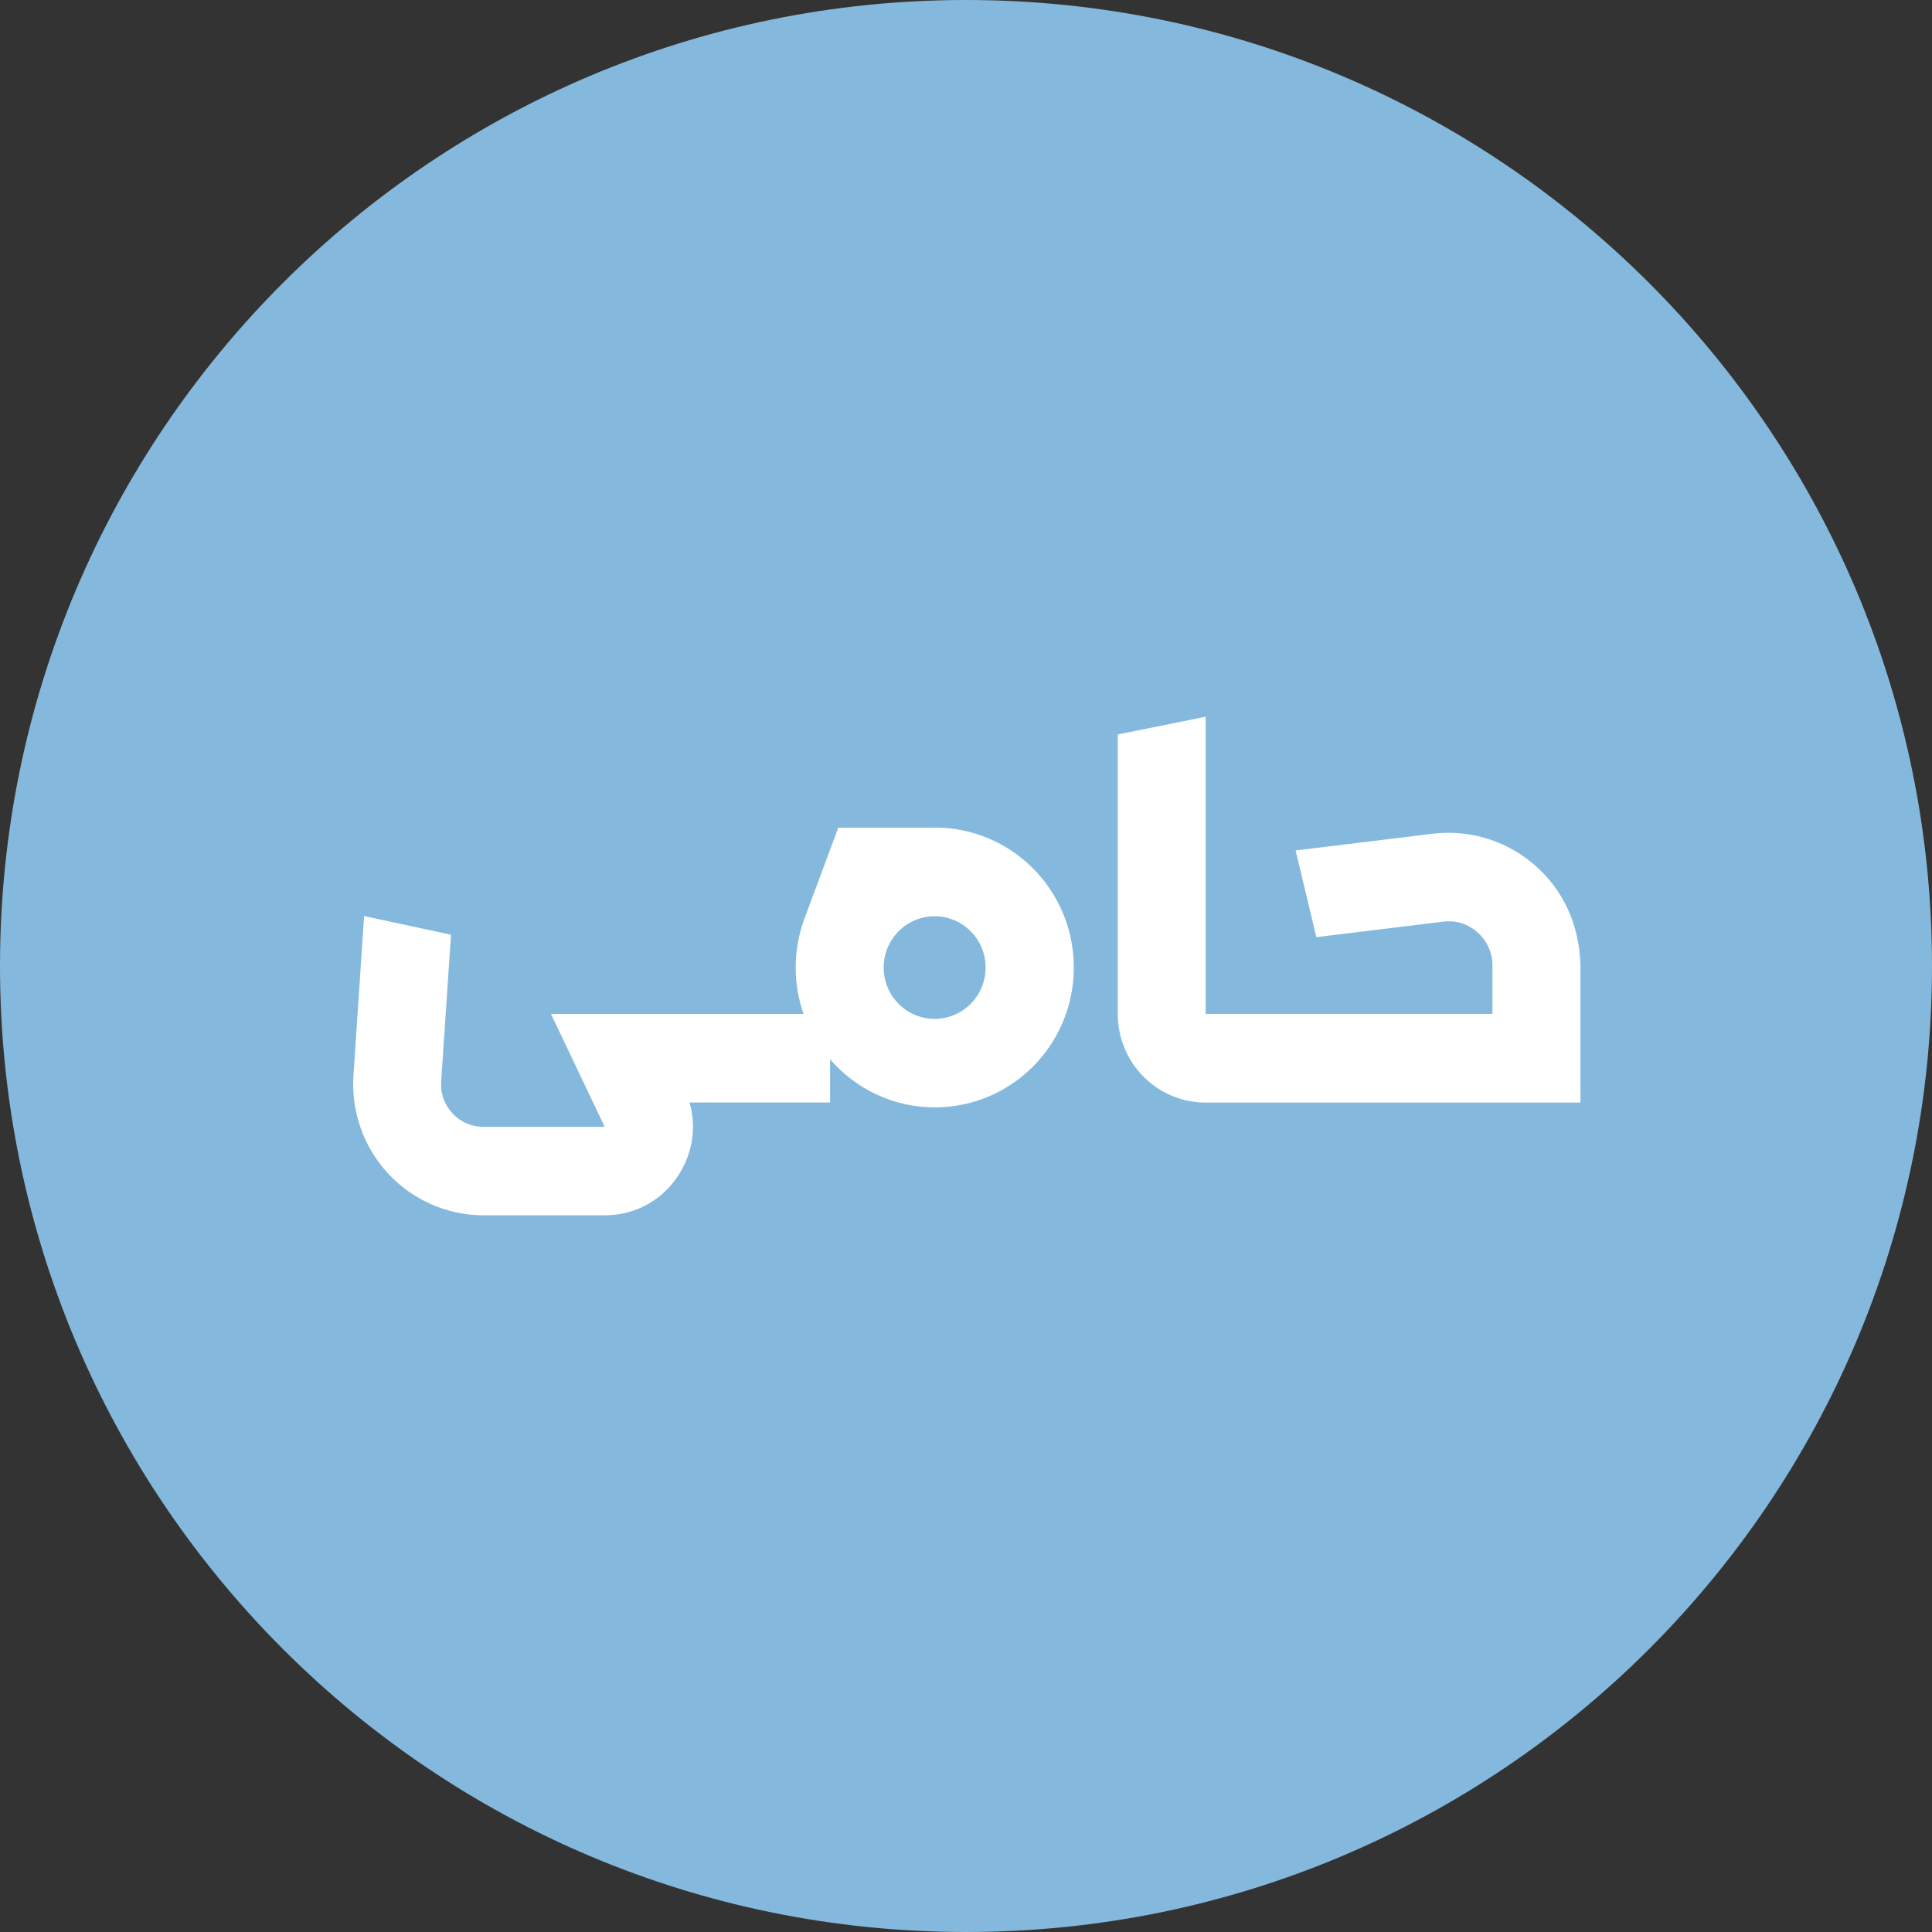 <svg width="186" height="186" viewBox="0 0 186 186" fill="none" xmlns="http://www.w3.org/2000/svg">
<rect x="0" y="0" width="186" height="186" fill="#333333" stroke="none"/>
<g clip-path="url(#clip0_25185_10915)">
<path d="M186 93C186 41.638 144.362 0 93 0C41.638 0 0 41.638 0 93C0 144.362 41.638 186 93 186C144.362 186 186 144.362 186 93Z" fill="#84B9DD"/>
<path fill-rule="evenodd" clip-rule="evenodd" d="M137.922 80.268C142.576 79.701 147.267 81.77 149.988 85.822V85.831C151.46 88.013 152.155 90.629 152.155 93.264V106.148H116.072C111.4 106.148 107.61 102.332 107.61 97.619V70.71L116.072 69V97.609H143.683V92.962C143.683 91.725 143.176 90.591 142.257 89.77C141.347 88.948 140.165 88.58 138.945 88.731L126.73 90.223L124.732 81.874L126.383 81.675L137.922 80.268ZM80.703 79.682H89.982L90.001 79.673C97.393 79.673 103.379 85.699 103.379 93.141C103.379 100.584 97.393 106.61 90.001 106.61C85.976 106.61 82.364 104.816 79.915 101.982V106.138H66.386C67.006 108.301 66.752 110.634 65.598 112.674C64.079 115.385 61.32 117 58.234 117H46.535C43.073 117 39.733 115.536 37.378 112.995C35.014 110.455 33.794 107.007 34.029 103.531L35.051 88.192L43.42 89.987L42.472 104.117C42.388 105.26 42.782 106.346 43.551 107.177C44.33 108.018 45.371 108.481 46.516 108.481H58.215L53.046 97.618H77.363C76.875 96.221 76.603 94.757 76.603 93.151C76.603 91.546 76.885 90.015 77.391 88.589L80.703 79.682ZM85.075 93.151C85.075 95.881 87.27 98.091 89.982 98.091C92.693 98.091 94.888 95.881 94.888 93.151C94.888 90.421 92.693 88.211 89.982 88.211C87.27 88.211 85.075 90.421 85.075 93.151Z" fill="white"/>
</g>
<defs>
<clipPath id="clip0_25185_10915">
<rect width="186" height="186" fill="white"/>
</clipPath>
</defs>
</svg>
